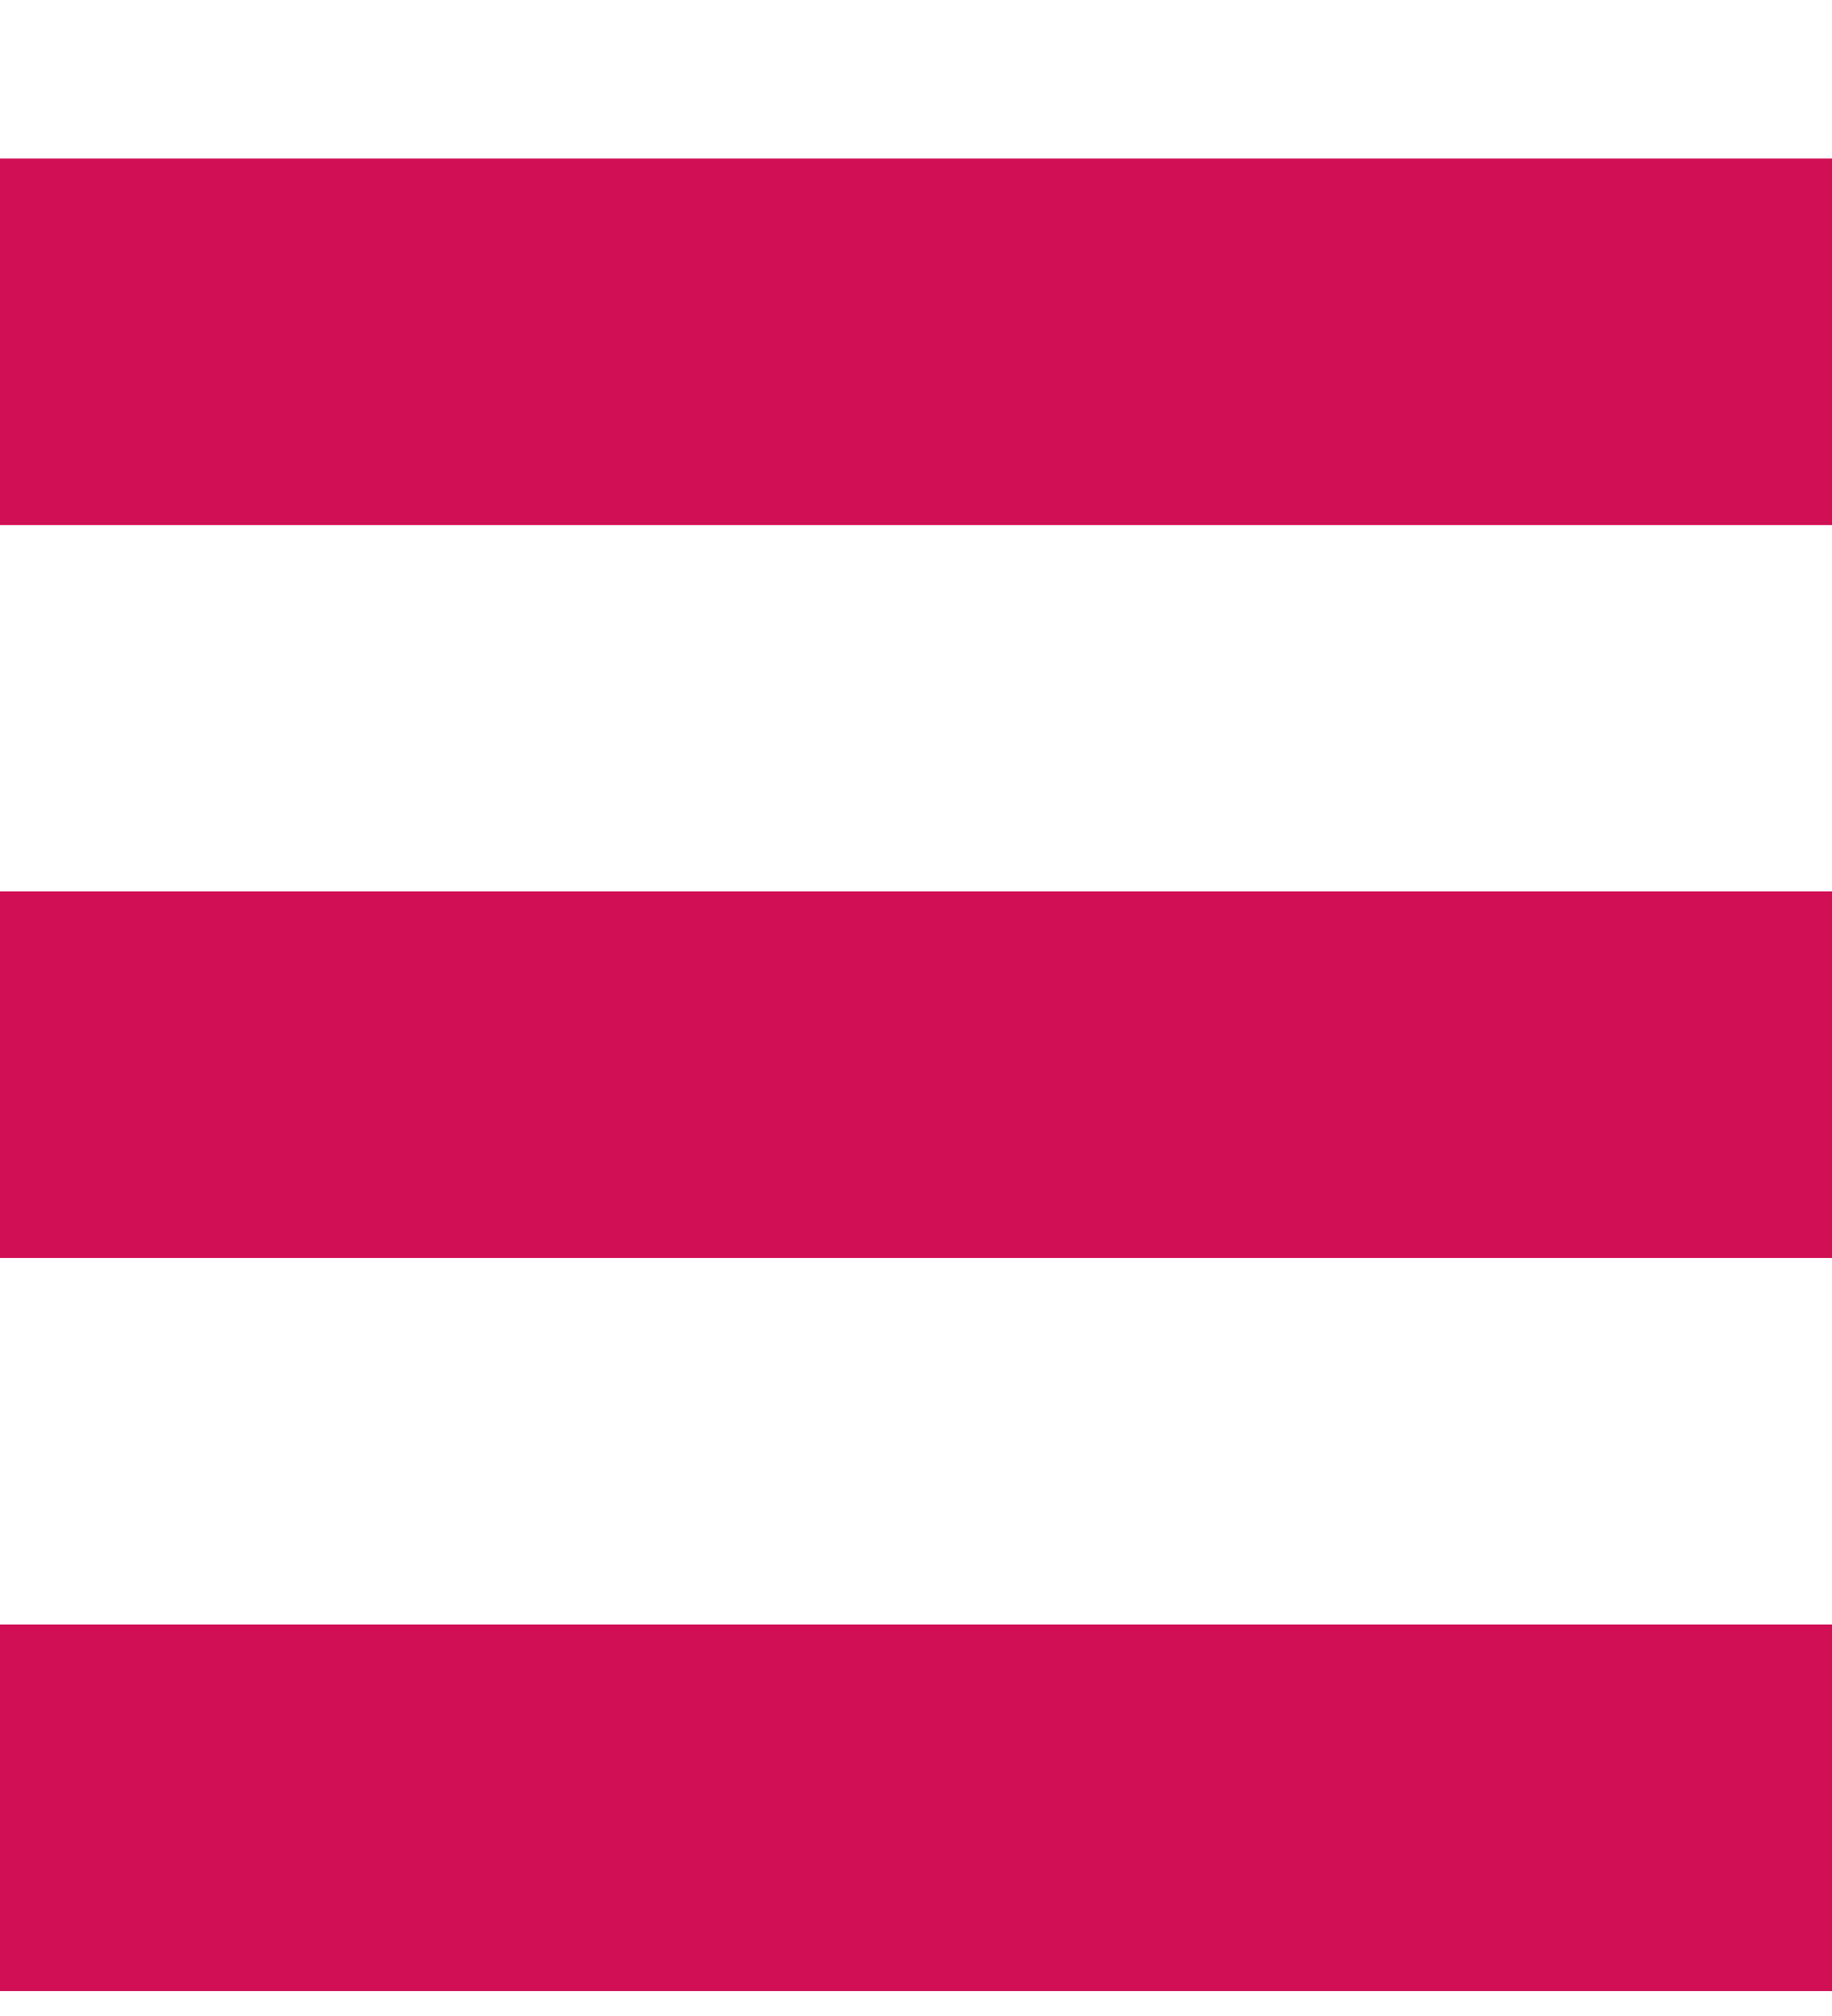 <svg width="10" height="11" viewBox="0 0 10 11" fill="none" xmlns="http://www.w3.org/2000/svg">
<rect y="8.864" width="10" height="2" fill="#D00F55"/>
<rect y="4.864" width="10" height="2" fill="#D00F55"/>
<rect y="0.865" width="10" height="2" fill="#D00F55"/>
</svg>
